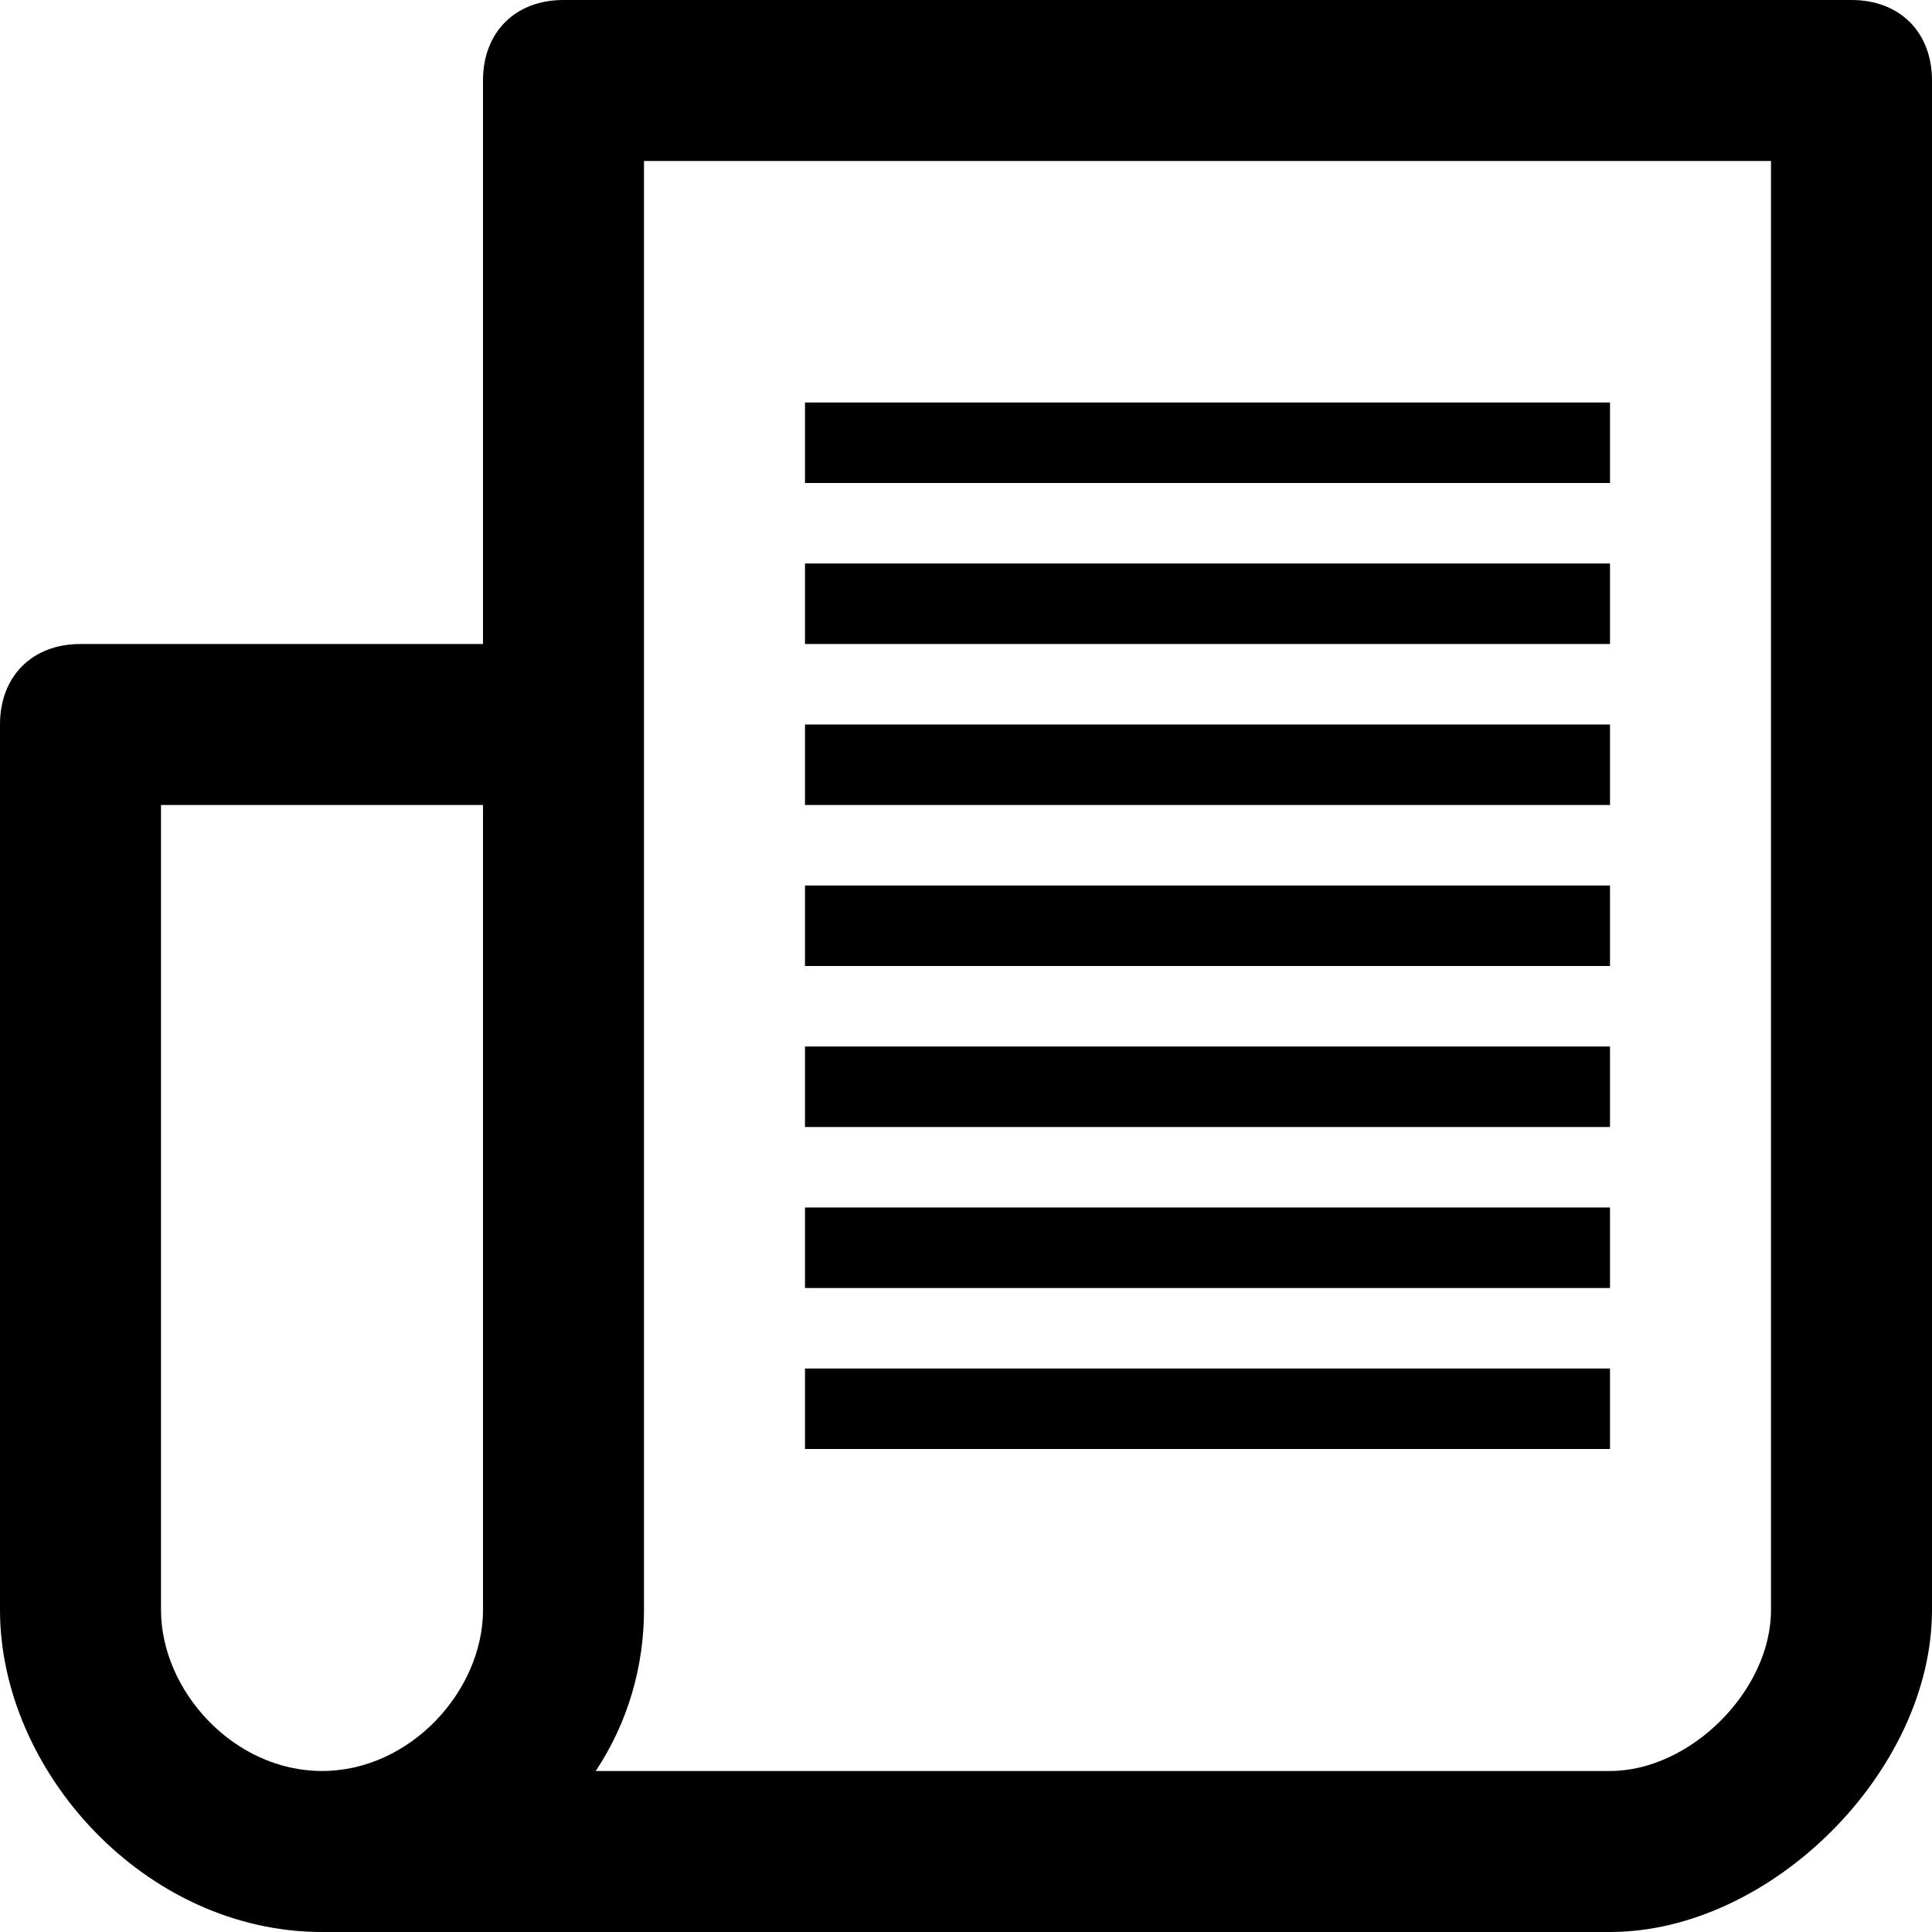 <?xml version="1.0" ?><!DOCTYPE svg  PUBLIC '-//W3C//DTD SVG 1.1//EN'  'http://www.w3.org/Graphics/SVG/1.1/DTD/svg11.dtd'><svg enable-background="new 0 0 24 24" height="24px" id="Layer_1" version="1.1" viewBox="0 0 24 24" width="24px" xml:space="preserve" xmlns="http://www.w3.org/2000/svg" xmlns:xlink="http://www.w3.org/1999/xlink"><g><path d="M23,0H7C6.4,0,6,0.4,6,1v7H1C0.4,8,0,8.4,0,9v11c0,2,1.8,4,4,4h16c2,0,4-2,4-4h0V1C24,0.4,23.6,0,23,0z M6,20   c0,1-0.9,2-2,2c-1.1,0-2-1-2-2h0V10h4V20z M22,20L22,20c0,1-1,2-2,2H7.4C7.8,21.4,8,20.7,8,20V2h14V20z"/><rect height="1" width="10" x="10" y="5"/><rect height="1" width="10" x="10" y="7"/><rect height="1" width="10" x="10" y="9"/><rect height="1" width="10" x="10" y="11"/><rect height="1" width="10" x="10" y="17"/><rect height="1" width="10" x="10" y="15"/><rect height="1" width="10" x="10" y="13"/></g></svg>